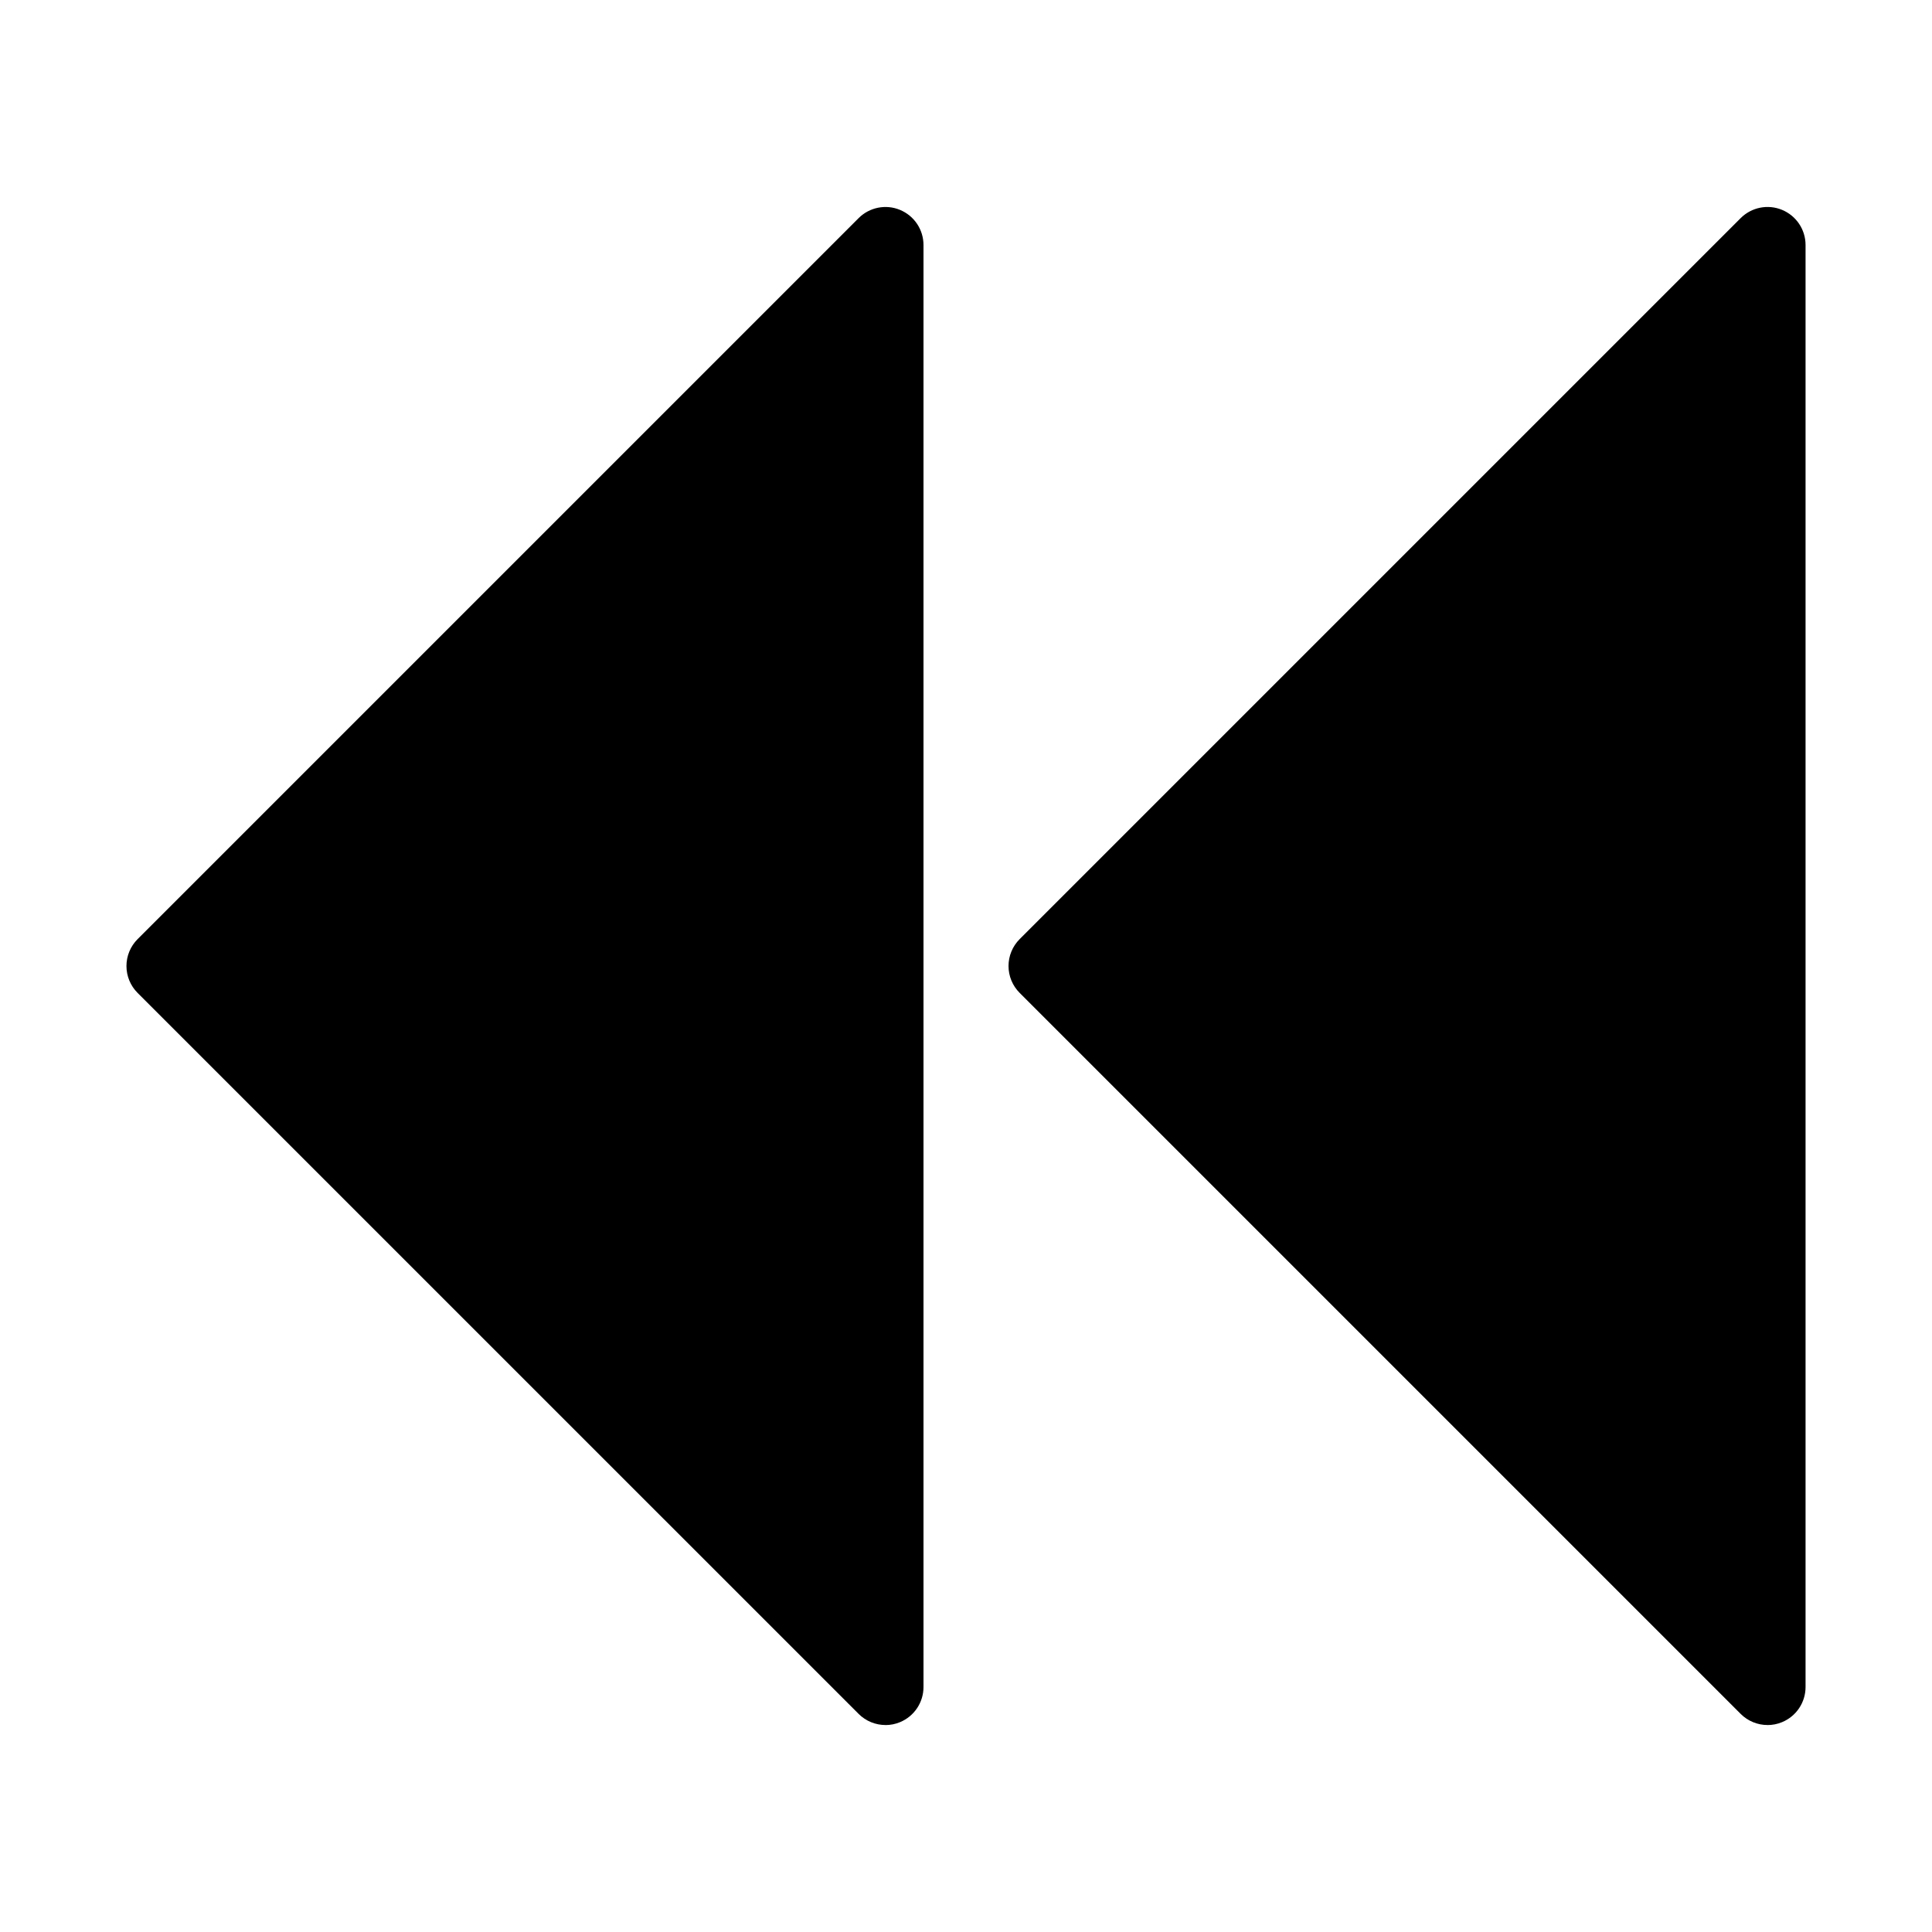 <?xml version="1.0" encoding="UTF-8"?>
<!-- Uploaded to: SVG Repo, www.svgrepo.com, Generator: SVG Repo Mixer Tools -->
<svg fill="#000000" width="800px" height="800px" version="1.1" viewBox="144 144 512 512" xmlns="http://www.w3.org/2000/svg">
 <path d="m612.42 601.15c-2.625 0-5.199-1.023-7.129-2.953l-191.07-191.07c-1.891-1.891-2.953-4.453-2.953-7.125s1.062-5.234 2.953-7.125l191.07-191.07c2.875-2.883 7.219-3.75 10.977-2.188 3.769 1.562 6.223 5.234 6.223 9.309v382.15c0 4.074-2.453 7.75-6.223 9.309-1.242 0.52-2.551 0.77-3.848 0.77zm-233.75 0c-2.625 0-5.199-1.023-7.129-2.953l-191.08-191.07c-1.887-1.887-2.949-4.453-2.949-7.121 0-2.672 1.062-5.234 2.953-7.125l191.07-191.07c2.875-2.883 7.219-3.75 10.977-2.188 3.769 1.562 6.223 5.234 6.223 9.309v382.15c0 4.074-2.453 7.75-6.223 9.309-1.246 0.52-2.555 0.77-3.848 0.77z"/>
</svg>